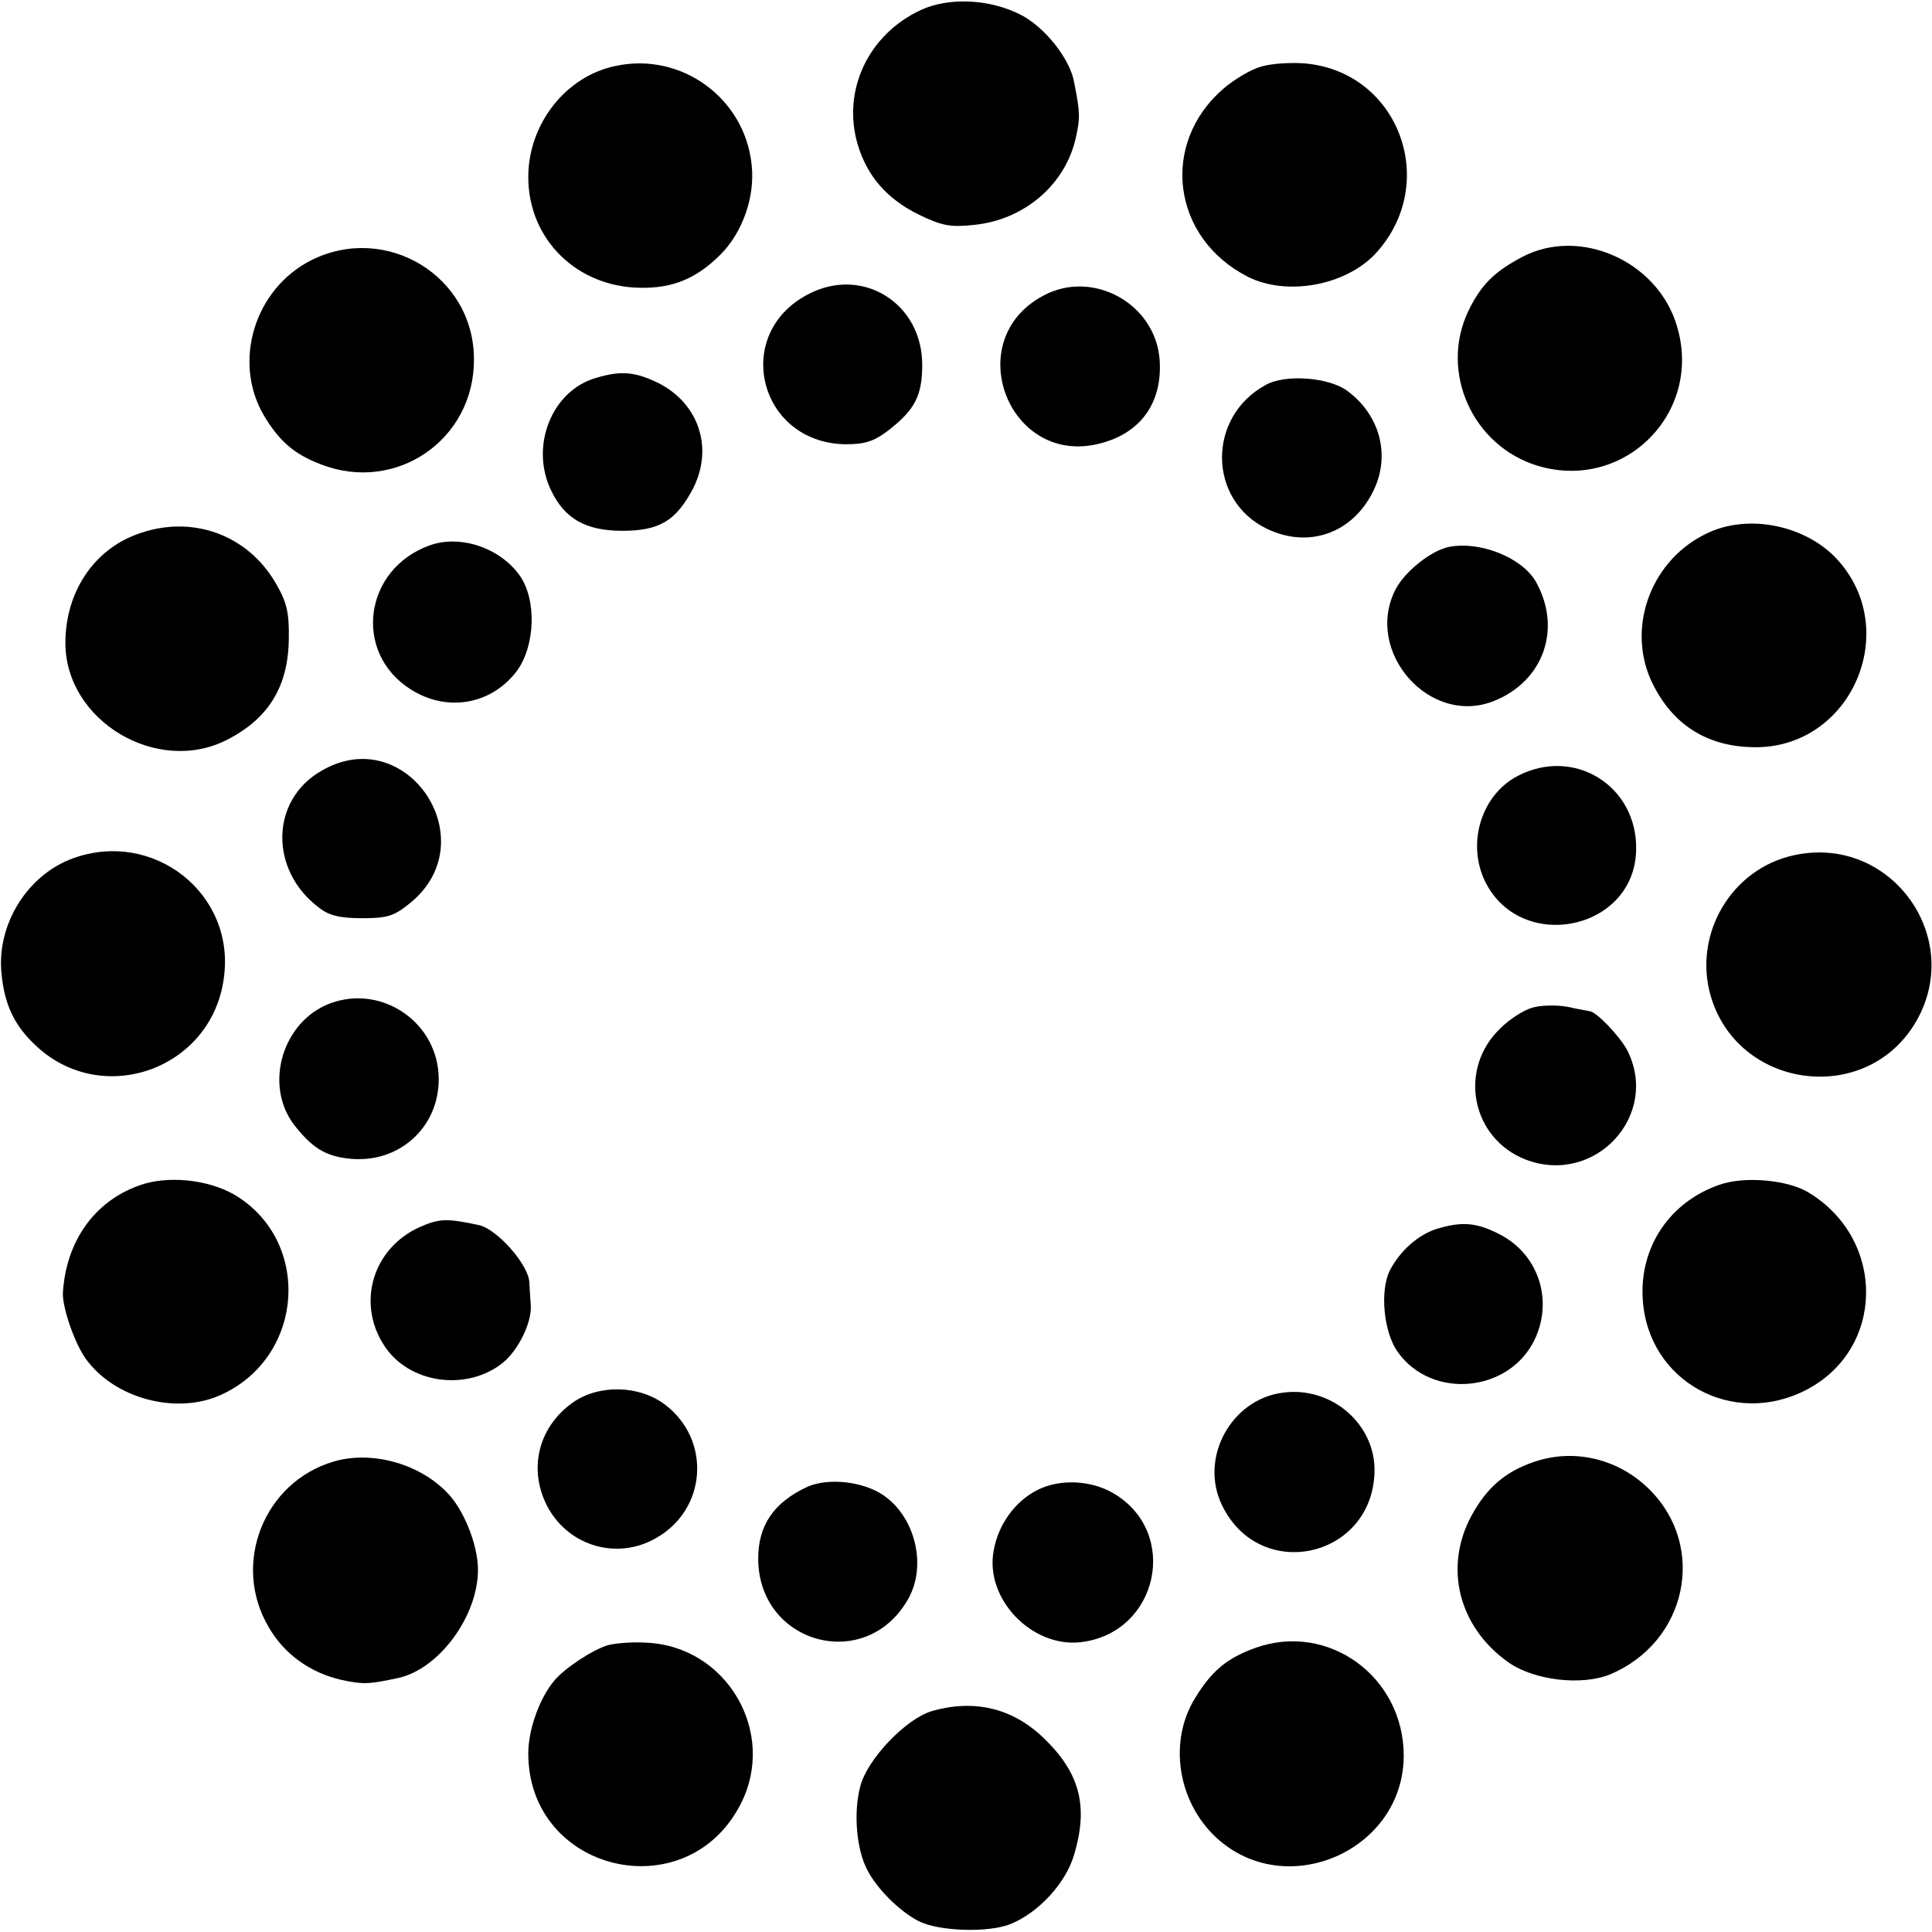 <?xml version="1.0" standalone="no"?>
<!DOCTYPE svg PUBLIC "-//W3C//DTD SVG 20010904//EN"
 "http://www.w3.org/TR/2001/REC-SVG-20010904/DTD/svg10.dtd">
<svg version="1.0" xmlns="http://www.w3.org/2000/svg"
 width="384pt" height="384pt" viewBox="0 0 384 384"
 preserveAspectRatio="xMidYMid meet">
<g transform="translate(0,384) scale(0.1,-0.1)"
fill="#000000" stroke="none">
<path d="M1830 3820 c-105 -49 -157 -161 -125 -268 19 -63 58 -107 120 -138
47 -23 64 -26 111 -21 100 10 181 80 202 172 9 40 9 51 -3 111 -8 47 -59 111
-107 135 -61 31 -142 35 -198 9z"/>
<path d="M1224 3709 c-99 -20 -174 -115 -174 -221 0 -124 97 -219 224 -220 64
-1 111 19 158 66 44 44 69 115 62 178 -13 132 -139 225 -270 197z"/>
<path d="M2508 3708 c-20 -5 -54 -25 -76 -44 -127 -109 -103 -297 48 -374 77
-39 194 -18 254 46 129 140 46 362 -141 378 -27 2 -64 0 -85 -6z"/>
<path d="M619 3323 c-113 -57 -157 -201 -95 -308 31 -52 61 -78 114 -98 149
-58 305 49 304 209 0 165 -174 271 -323 197z"/>
<path d="M3025 3329 c-55 -29 -81 -55 -106 -106 -59 -122 8 -270 138 -309 172
-51 328 106 276 278 -38 129 -193 198 -308 137z"/>
<path d="M1608 3256 c-154 -78 -101 -296 72 -299 38 0 56 5 85 27 53 41 68 69
68 131 0 122 -118 196 -225 141z"/>
<path d="M2073 3252 c-166 -89 -67 -342 115 -293 80 21 122 81 117 164 -7 113
-133 183 -232 129z"/>
<path d="M1185 3089 c-88 -25 -132 -135 -90 -223 27 -57 69 -81 142 -81 74 0
107 20 141 85 40 80 11 167 -68 208 -47 23 -75 26 -125 11z"/>
<path d="M2516 3075 c-117 -63 -116 -229 2 -286 83 -40 171 -9 212 76 34 70
13 150 -52 198 -36 27 -123 34 -162 12z"/>
<path d="M272 2778 c-87 -32 -142 -116 -142 -216 0 -155 183 -264 322 -192 82
42 121 106 122 200 1 53 -4 73 -26 111 -57 98 -169 137 -276 97z"/>
<path d="M3395 2781 c-111 -51 -162 -183 -114 -292 39 -85 106 -131 199 -134
200 -8 306 238 165 380 -63 62 -171 83 -250 46z"/>
<path d="M854 2756 c-131 -47 -153 -213 -38 -286 72 -46 160 -31 211 36 37 50
40 142 6 190 -39 55 -118 82 -179 60z"/>
<path d="M2880 2753 c-35 -7 -87 -48 -106 -84 -64 -124 68 -274 196 -222 99
40 135 145 82 238 -28 47 -110 80 -172 68z"/>
<path d="M639 2308 c-102 -58 -104 -198 -5 -272 20 -16 42 -21 86 -21 50 0 63
4 95 30 153 124 -7 362 -176 263z"/>
<path d="M3017 2298 c-70 -36 -101 -128 -68 -204 67 -151 301 -106 303 58 2
126 -123 204 -235 146z"/>
<path d="M145 2134 c-91 -33 -152 -132 -142 -229 6 -63 26 -104 69 -144 133
-124 350 -45 373 136 23 167 -140 295 -300 237z"/>
<path d="M3565 2140 c-124 -27 -200 -157 -165 -279 53 -184 304 -220 405 -57
104 169 -46 379 -240 336z"/>
<path d="M657 1846 c-95 -35 -133 -161 -73 -241 36 -46 62 -63 111 -68 97 -10
177 61 177 158 0 111 -111 189 -215 151z"/>
<path d="M3045 1837 c-17 -5 -45 -23 -62 -40 -86 -81 -59 -220 50 -262 138
-52 267 89 201 218 -15 28 -61 76 -74 77 -3 1 -23 4 -45 9 -23 4 -54 3 -70 -2z"/>
<path d="M277 1484 c-90 -32 -146 -112 -152 -214 -1 -29 23 -99 45 -130 57
-80 181 -113 270 -72 166 76 180 307 25 398 -53 30 -132 38 -188 18z"/>
<path d="M3417 1485 c-98 -34 -158 -123 -152 -226 9 -164 179 -258 326 -181
155 81 158 297 5 391 -41 26 -129 34 -179 16z"/>
<path d="M834 1401 c-93 -42 -126 -151 -70 -236 49 -75 163 -91 235 -34 31 25
58 80 56 114 -1 11 -2 32 -3 47 -2 35 -64 105 -100 113 -65 14 -79 13 -118 -4z"/>
<path d="M2854 1397 c-36 -12 -71 -43 -91 -81 -21 -40 -13 -124 15 -163 68
-96 223 -81 273 26 37 80 5 172 -75 210 -44 22 -73 23 -122 8z"/>
<path d="M1138 1052 c-70 -50 -89 -136 -48 -210 43 -76 138 -103 214 -59 101
57 110 195 18 265 -51 39 -132 41 -184 4z"/>
<path d="M2550 1072 c-103 -13 -167 -130 -121 -224 75 -155 299 -105 303 67 2
94 -85 170 -182 157z"/>
<path d="M663 935 c-139 -41 -203 -204 -129 -329 31 -54 83 -91 145 -105 42
-9 53 -9 113 4 81 18 158 123 158 215 0 50 -29 122 -63 155 -56 57 -150 82
-224 60z"/>
<path d="M3048 934 c-56 -19 -93 -51 -123 -106 -56 -103 -26 -222 73 -292 51
-36 146 -47 202 -24 153 64 193 253 79 367 -62 62 -151 83 -231 55z"/>
<path d="M1605 885 c-67 -31 -99 -77 -98 -146 3 -167 213 -224 297 -79 39 66
16 164 -48 208 -41 28 -110 35 -151 17z"/>
<path d="M2063 879 c-45 -22 -79 -69 -88 -121 -18 -96 76 -193 173 -182 154
18 198 218 65 296 -44 26 -106 29 -150 7z"/>
<path d="M1208 570 c-30 -9 -85 -45 -106 -70 -29 -34 -52 -97 -52 -145 0 -236
314 -311 422 -101 73 142 -27 314 -187 321 -27 2 -62 -1 -77 -5z"/>
<path d="M2496 565 c-56 -20 -87 -45 -120 -99 -54 -86 -36 -206 41 -278 139
-129 374 -26 373 164 -1 156 -150 264 -294 213z"/>
<path d="M1852 439 c-51 -15 -128 -95 -142 -149 -14 -52 -8 -126 14 -167 19
-37 63 -81 101 -101 41 -21 140 -24 184 -6 56 23 110 82 126 138 28 94 12 159
-55 226 -63 64 -141 84 -228 59z"/>
</g>
</svg>

